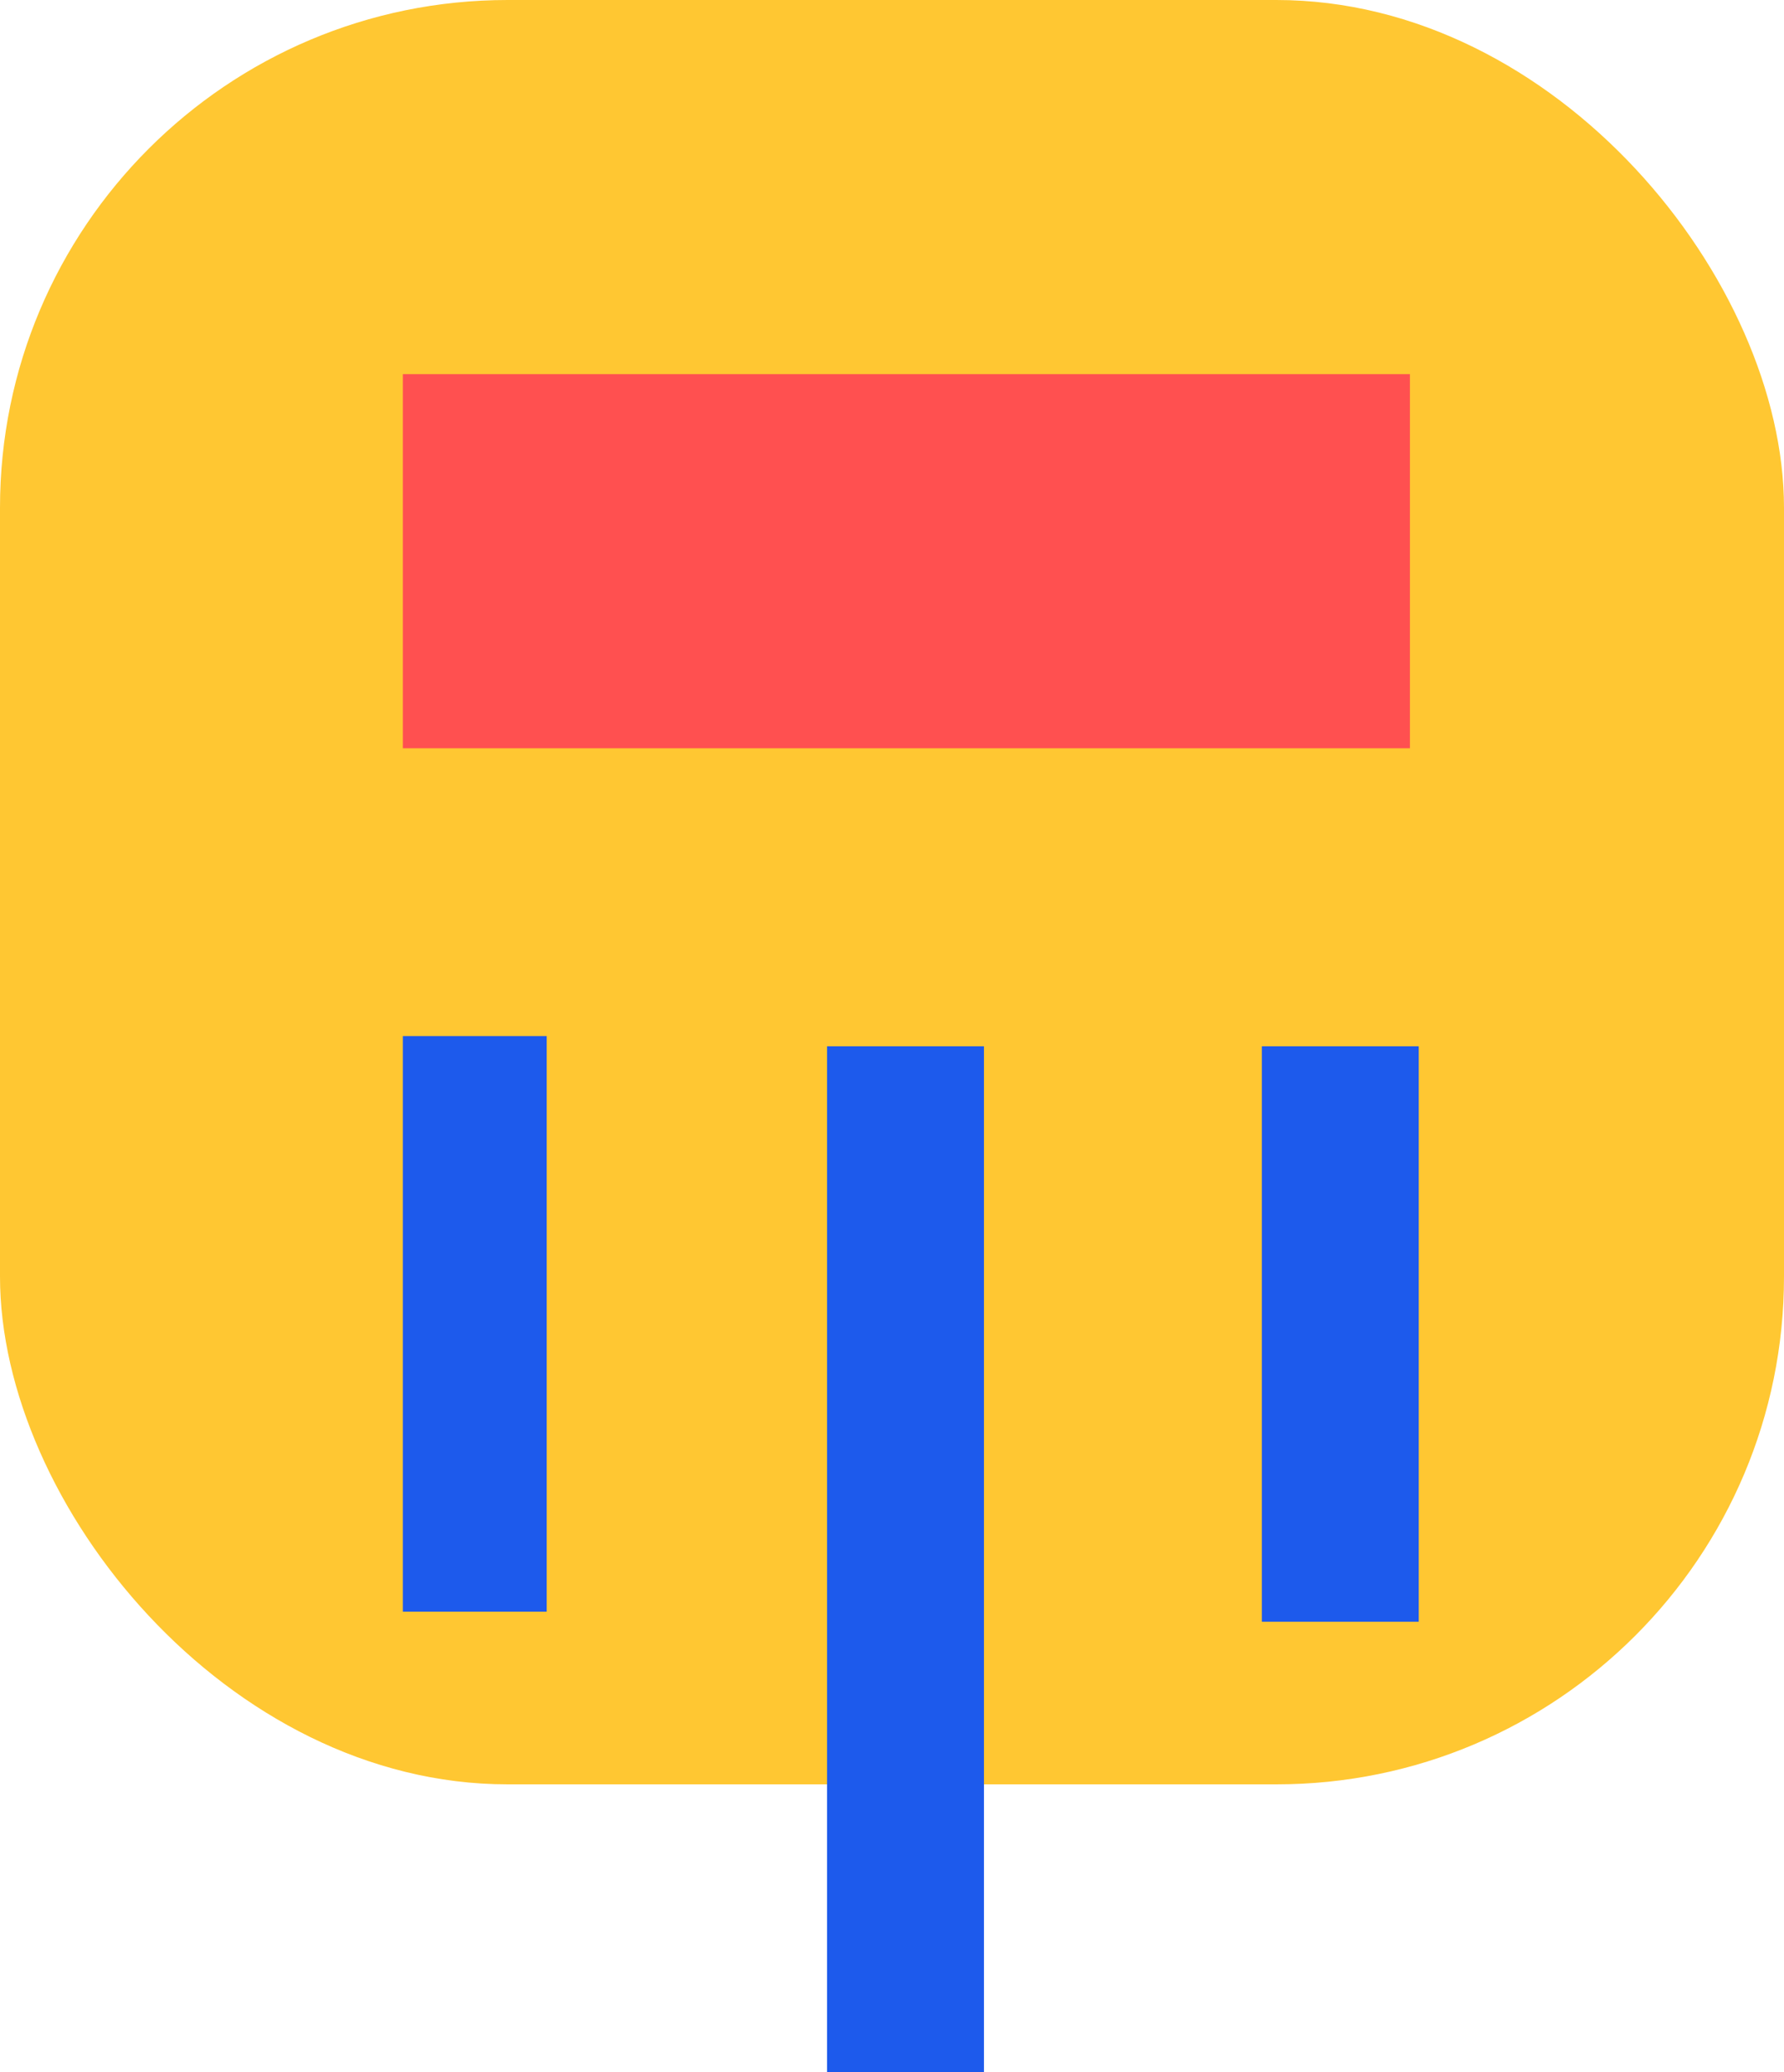 <svg xmlns="http://www.w3.org/2000/svg" width="62" height="72" viewBox="0 0 62 72">
  <g id="Group_1490" data-name="Group 1490" transform="translate(-1311.25 -171)">
    <g id="Group_1486" data-name="Group 1486" transform="translate(1311.25 171)">
      <rect id="Rectangle_415" data-name="Rectangle 415" width="62" height="62" rx="17.643" fill="#ffc732"/>
    </g>
    <g id="Group_1487" data-name="Group 1487" transform="translate(1339.993 207.355)">
      <rect id="Rectangle_416" data-name="Rectangle 416" width="5.453" height="35.645" fill="#1d5aec"/>
    </g>
    <g id="Group_1488" data-name="Group 1488" transform="translate(1324.883 207.355)">
      <rect id="Rectangle_417" data-name="Rectangle 417" width="5" height="20" transform="translate(0.367 -0.355)" fill="#1d5aec"/>
    </g>
    <g id="Group_1489" data-name="Group 1489" transform="translate(1355.103 207.355)">
      <rect id="Rectangle_418" data-name="Rectangle 418" width="5.453" height="19.995" fill="#1d5aec"/>
    </g>
    <rect id="Rectangle_419" data-name="Rectangle 419" width="35" height="13" transform="translate(1325.25 184)" fill="#ff5050"/>
  </g>
</svg>
